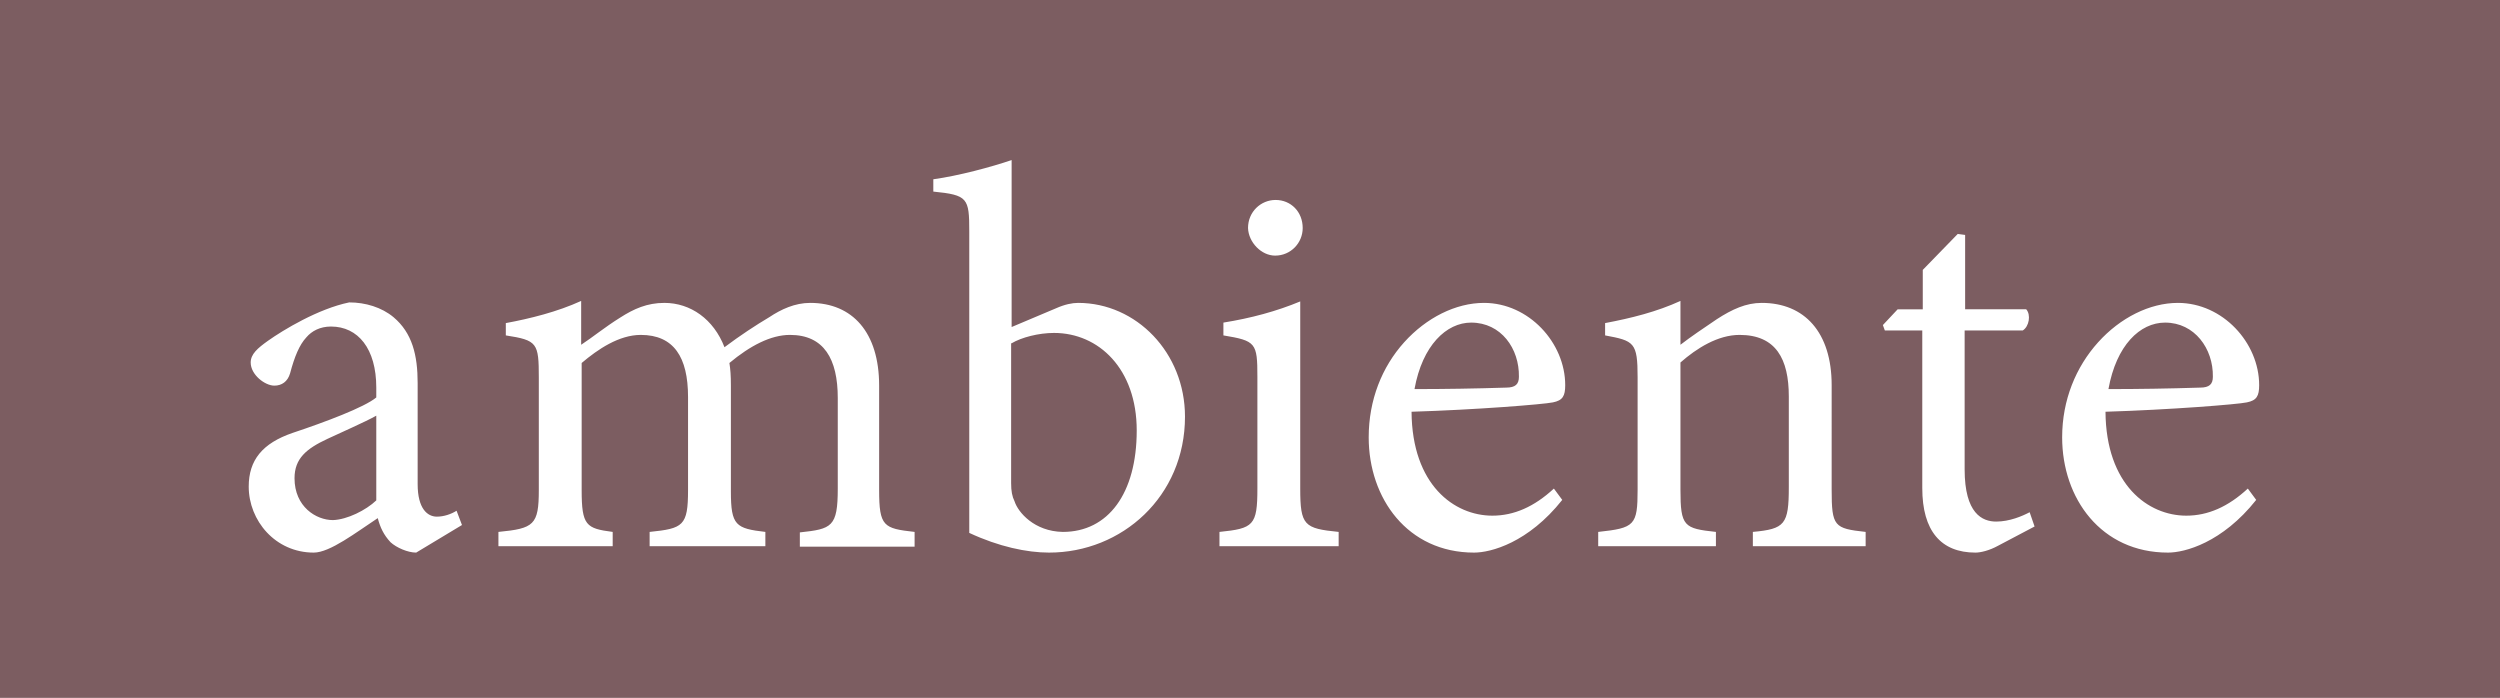 <?xml version="1.0" encoding="utf-8"?>
<!-- Generator: Adobe Illustrator 25.3.1, SVG Export Plug-In . SVG Version: 6.00 Build 0)  -->
<svg version="1.1" id="Ebene_1" xmlns="http://www.w3.org/2000/svg" xmlns:xlink="http://www.w3.org/1999/xlink" x="0px" y="0px"
	 viewBox="0 0 50.76 14.17" style="enable-background:new 0 0 50.76 14.17;" xml:space="preserve">
<style type="text/css">
	.st1{display:none;}
	.st2{display:inline;}
	.st3{display:inline;clip-path:url(#SVGID_2_);fill:#FFFFFF;}
	.st4{display:inline;clip-path:url(#SVGID_4_);fill:#FFFFFF;}
	.st5{fill:#7C5D61;}
	.st6{clip-path:url(#SVGID_6_);fill:#FFFFFF;}
</style>
<g class="st1">
	<defs>
		<rect id="SVGID_1_" width="50.76" height="14.17"/>
	</defs>
	<clipPath id="SVGID_2_" class="st2">
		<use xlink:href="#SVGID_1_"  style="overflow:visible;"/>
	</clipPath>
	<path class="st3" d="M47.44,5.52h-1.12v-1.6h-0.38v1.6h-0.95v0.33h0.95v3.59c-0.05,1.16,0.73,1.27,1.49,1.22v-0.33
		c-0.72,0.03-1.11-0.07-1.11-0.89V5.85h1.12V5.52z M43.03,5.85v4.81h0.38V5.85h1.07V5.52h-1.07V4.49c0-0.57,0.32-0.72,0.75-0.72
		c0.13,0,0.28,0.02,0.45,0.05V3.49c-0.17-0.03-0.32-0.05-0.45-0.05c-0.61,0-1.13,0.3-1.13,1.02v1.06h-0.92v0.33H43.03z M37.06,8.09
		c0,1.47,0.84,2.69,2.36,2.69c1.52,0,2.36-1.22,2.36-2.69c0-1.46-0.84-2.69-2.36-2.69C37.9,5.4,37.06,6.63,37.06,8.09 M37.44,8.09
		c0-1.23,0.7-2.36,1.98-2.36s1.98,1.13,1.98,2.36c0,1.23-0.7,2.36-1.98,2.36S37.44,9.32,37.44,8.09 M32.17,8.95
		c0.03,1.2,0.91,1.83,2.08,1.83c0.9,0,2.01-0.31,2.01-1.42c0-1.07-0.8-1.32-1.82-1.51c-0.83-0.19-1.71-0.3-1.71-1.13
		c0-0.73,0.79-0.99,1.48-0.99c0.86,0,1.52,0.38,1.52,1.31h0.38c0-1.17-0.82-1.64-1.9-1.64c-0.87,0-1.86,0.31-1.86,1.32
		c0,2.1,3.53,0.9,3.53,2.64c0,0.89-0.96,1.09-1.63,1.09c-0.92,0-1.65-0.55-1.7-1.5H32.17z M27.67,9.02
		c-0.15,0.68-0.63,1.01-1.34,1.01c-1.13,0-1.64-0.8-1.61-1.7h3.87c0.05-1.25-0.51-2.96-2.34-2.96c-1.41,0-2.43,1.13-2.43,2.69
		c0.05,1.57,0.83,2.72,2.48,2.72c1.17,0,1.98-0.61,2.21-1.76H27.67z M24.72,7.58c0.05-0.8,0.6-1.46,1.48-1.46
		c0.85,0,1.44,0.65,1.49,1.46H24.72z M15.42,10.66h0.85V7.44c0-0.4,0.38-1.32,1.38-1.32c0.76,0,0.97,0.48,0.97,1.15v3.39h0.85V7.44
		c0-0.8,0.52-1.32,1.35-1.32c0.83,0,1,0.51,1,1.15v3.39h0.85V6.87c0-1.07-0.69-1.5-1.72-1.5c-0.67,0-1.27,0.32-1.62,0.88
		c-0.21-0.64-0.78-0.88-1.42-0.88c-0.73,0-1.28,0.29-1.67,0.88h-0.02V5.49h-0.8V10.66z M9.24,8.08c0,1.51,0.87,2.7,2.51,2.7
		c1.64,0,2.51-1.19,2.51-2.7c0-1.52-0.87-2.71-2.51-2.71C10.11,5.37,9.24,6.56,9.24,8.08 M10.14,8.08c0-1.25,0.72-1.96,1.61-1.96
		c0.89,0,1.61,0.71,1.61,1.96c0,1.25-0.72,1.95-1.61,1.95C10.86,10.03,10.14,9.33,10.14,8.08 M3.83,10.66h0.85V7.74
		c0-0.93,0.5-1.62,1.53-1.62c0.65,0,1.05,0.4,1.05,1.04v3.5H8.1v-3.4c0-1.11-0.42-1.89-1.78-1.89c-0.61,0-1.36,0.25-1.63,0.88H4.67
		V3.52H3.83V10.66z"/>
</g>
<g class="st1">
	<defs>
		<rect id="SVGID_3_" width="50.76" height="14.17"/>
	</defs>
	<clipPath id="SVGID_4_" class="st2">
		<use xlink:href="#SVGID_3_"  style="overflow:visible;"/>
	</clipPath>
	<path class="st4" d="M48.92,8.14C49,6.66,48.26,5.4,46.66,5.4c-1.55,0-2.3,1.37-2.27,2.78c-0.03,1.42,0.78,2.6,2.27,2.6
		c1.23,0,2.02-0.65,2.22-1.86H48.5c-0.19,0.96-0.87,1.53-1.84,1.53c-1.27,0-1.92-1.1-1.89-2.31H48.92z M44.77,7.81
		c0.08-1.02,0.75-2.08,1.89-2.08c1.17,0,1.85,1,1.88,2.08H44.77z M42.18,5.52h-0.38v5.14h0.38V7.85c0.03-0.77,0.21-1.08,0.58-1.48
		c0.47-0.45,1.02-0.55,1.42-0.5V5.49c-0.93-0.03-1.78,0.49-1.97,1.17h-0.03V5.52z M40.5,5.52h-0.38V8.3c0,1.25-0.69,2.15-1.85,2.15
		c-1.4,0-1.46-1.16-1.46-1.68V5.52h-0.38V8.7c0,0.63,0.02,2.08,1.83,2.08c0.81,0,1.57-0.45,1.84-1.22h0.02v1.1h0.38V5.52z
		 M33.06,10.45c-1.45,0-1.88-1.12-1.88-2.35c0-1.22,0.51-2.37,1.88-2.37c1.38,0,1.93,1.2,1.93,2.37
		C34.99,9.37,34.39,10.45,33.06,10.45 M31.17,5.52h-0.38v6.98h0.38V9.59h0.02c0.31,0.84,1.02,1.19,1.87,1.19
		c1.57,0,2.31-1.12,2.31-2.68c0-1.44-0.74-2.7-2.31-2.7c-1.13,0-1.71,0.78-1.87,1.3h-0.02V5.52z M26,9.02
		c-0.15,0.68-0.63,1.01-1.34,1.01c-1.13,0-1.64-0.8-1.61-1.7h3.87c0.05-1.25-0.51-2.96-2.34-2.96c-1.41,0-2.43,1.13-2.43,2.69
		c0.05,1.57,0.83,2.72,2.48,2.72c1.17,0,1.98-0.61,2.21-1.76H26z M23.05,7.58c0.05-0.8,0.6-1.46,1.48-1.46
		c0.85,0,1.44,0.65,1.49,1.46H23.05z M13.75,10.66h0.85V7.44c0-0.4,0.38-1.32,1.38-1.32c0.76,0,0.97,0.48,0.97,1.15v3.39h0.85V7.44
		c0-0.8,0.52-1.32,1.35-1.32c0.83,0,1,0.51,1,1.15v3.39H21V6.87c0-1.07-0.69-1.5-1.72-1.5c-0.67,0-1.27,0.32-1.62,0.88
		c-0.21-0.64-0.78-0.88-1.42-0.88c-0.73,0-1.28,0.29-1.67,0.88h-0.02V5.49h-0.8V10.66z M7.57,8.08c0,1.51,0.87,2.7,2.51,2.7
		c1.64,0,2.51-1.19,2.51-2.7c0-1.52-0.87-2.71-2.51-2.71C8.44,5.37,7.57,6.56,7.57,8.08 M8.47,8.08c0-1.25,0.72-1.96,1.61-1.96
		c0.89,0,1.61,0.71,1.61,1.96c0,1.25-0.72,1.95-1.61,1.95C9.19,10.03,8.47,9.33,8.47,8.08 M2.16,10.66H3V7.74
		c0-0.93,0.5-1.62,1.53-1.62c0.65,0,1.05,0.4,1.05,1.04v3.5h0.85v-3.4c0-1.11-0.42-1.89-1.78-1.89c-0.61,0-1.36,0.25-1.63,0.88H3
		V3.52H2.16V10.66z"/>
</g>
<rect class="st5" width="50.76" height="14.17"/>
<g>
	<defs>
		<rect id="SVGID_5_" width="50.76" height="14.17"/>
	</defs>
	<clipPath id="SVGID_6_">
		<use xlink:href="#SVGID_5_"  style="overflow:visible;"/>
	</clipPath>
	<path class="st6" d="M43.96,6.55c0.6,0,0.98,0.53,0.97,1.1c0,0.15-0.07,0.22-0.26,0.22c-0.64,0.02-1.24,0.03-1.86,0.03
		C42.97,7.01,43.45,6.55,43.96,6.55 M45.64,9.92c-0.4,0.37-0.81,0.55-1.25,0.55c-0.77,0-1.63-0.62-1.64-2.11
		c1.31-0.04,2.69-0.15,2.87-0.19c0.2-0.04,0.25-0.13,0.25-0.35c0-0.86-0.74-1.67-1.65-1.67c-0.57,0-1.17,0.3-1.62,0.8
		c-0.45,0.5-0.73,1.17-0.73,1.93c0,1.24,0.79,2.34,2.15,2.34c0.34,0,1.1-0.2,1.79-1.07L45.64,9.92z M41.31,10.69l-0.1-0.29
		c-0.15,0.08-0.41,0.19-0.68,0.19c-0.28,0-0.64-0.16-0.64-1.06V6.71h1.18c0.13-0.08,0.17-0.32,0.07-0.43h-1.24V4.77l-0.15-0.02
		l-0.71,0.73v0.8h-0.51l-0.3,0.32l0.04,0.11h0.76v3.2c0,0.87,0.38,1.31,1.08,1.31c0.1,0,0.28-0.04,0.46-0.14L41.31,10.69z
		 M37.88,11.08V10.8c-0.64-0.07-0.69-0.11-0.69-0.86V7.82c0-1.07-0.55-1.67-1.42-1.67c-0.32,0-0.6,0.13-0.91,0.33
		c-0.28,0.19-0.52,0.35-0.74,0.52V6.11c-0.48,0.22-1,0.35-1.53,0.45v0.25c0.59,0.11,0.66,0.14,0.66,0.85v2.28
		c0,0.73-0.06,0.78-0.8,0.86v0.29h2.39V10.8c-0.65-0.07-0.72-0.11-0.72-0.86V7.36c0.33-0.29,0.76-0.56,1.2-0.56
		c0.74,0,1,0.49,1,1.25v1.84c0,0.76-0.08,0.85-0.73,0.91v0.29H37.88z M29.87,6.55c0.61,0,0.98,0.53,0.97,1.1
		c0,0.15-0.07,0.22-0.26,0.22c-0.64,0.02-1.24,0.03-1.86,0.03C28.88,7.01,29.37,6.55,29.87,6.55 M31.55,9.92
		c-0.4,0.37-0.81,0.55-1.25,0.55c-0.77,0-1.63-0.62-1.64-2.11c1.31-0.04,2.68-0.15,2.87-0.19c0.2-0.04,0.25-0.13,0.25-0.35
		c0-0.86-0.74-1.67-1.65-1.67c-0.57,0-1.17,0.3-1.62,0.8c-0.45,0.5-0.72,1.17-0.72,1.93c0,1.24,0.79,2.34,2.14,2.34
		c0.34,0,1.1-0.2,1.79-1.07L31.55,9.92z M27.18,11.08V10.8c-0.7-0.07-0.78-0.13-0.78-0.88V6.12c-0.48,0.2-1,0.34-1.56,0.43v0.26
		c0.66,0.11,0.69,0.15,0.69,0.84v2.27c0,0.75-0.08,0.81-0.77,0.88v0.29H27.18z M25.89,5.19c0.32,0,0.56-0.26,0.56-0.56
		c0-0.33-0.24-0.57-0.55-0.57c-0.3,0-0.56,0.24-0.56,0.57C25.35,4.92,25.61,5.19,25.89,5.19 M20.54,6.97
		c0.2-0.12,0.55-0.21,0.86-0.21c0.91,0,1.68,0.73,1.68,1.98c0,1.28-0.58,2.06-1.5,2.06c-0.58-0.01-0.91-0.4-0.98-0.62
		c-0.05-0.1-0.07-0.21-0.07-0.37V6.97z M20.54,6.64V3.25c-0.41,0.14-1.08,0.32-1.59,0.39v0.25c0.7,0.07,0.73,0.13,0.73,0.81v6.12
		c0.6,0.28,1.17,0.4,1.62,0.4c1.48,0,2.76-1.14,2.76-2.76c0-1.3-0.99-2.31-2.17-2.31c-0.12,0-0.27,0.03-0.45,0.11L20.54,6.64z
		 M18.57,11.08V10.8c-0.63-0.07-0.72-0.11-0.72-0.85V7.83c0-1.08-0.54-1.68-1.4-1.68c-0.31,0-0.59,0.13-0.83,0.29
		c-0.27,0.16-0.59,0.37-0.91,0.61c-0.22-0.57-0.69-0.9-1.22-0.9c-0.35,0-0.62,0.12-0.9,0.3C12.27,6.65,12.03,6.85,11.8,7V6.11
		c-0.48,0.22-1.04,0.36-1.53,0.45v0.25c0.64,0.1,0.67,0.15,0.67,0.86v2.28c0,0.71-0.1,0.78-0.82,0.85v0.29h2.32V10.8
		c-0.54-0.07-0.63-0.13-0.63-0.85V7.37c0.33-0.28,0.76-0.57,1.2-0.57c0.67,0,0.96,0.45,0.96,1.26v1.89c0,0.73-0.1,0.78-0.78,0.85
		v0.29h2.35V10.8c-0.6-0.07-0.7-0.13-0.7-0.82V7.83c0-0.21-0.01-0.33-0.03-0.46c0.42-0.35,0.84-0.57,1.23-0.57
		c0.69,0,0.97,0.49,0.97,1.28v1.84c0,0.78-0.12,0.82-0.77,0.89v0.29H18.57z M7.64,10.16c-0.21,0.2-0.59,0.39-0.88,0.4
		c-0.34,0-0.78-0.27-0.78-0.85c0-0.4,0.24-0.6,0.67-0.8C6.88,8.8,7.41,8.57,7.64,8.44V10.16z M9.38,10.66l-0.11-0.29
		c-0.11,0.07-0.26,0.12-0.4,0.12c-0.19,0-0.39-0.16-0.39-0.66V7.78c0-0.57-0.11-1.02-0.49-1.34c-0.24-0.2-0.57-0.3-0.9-0.3
		C6.46,6.27,5.75,6.7,5.44,6.92C5.23,7.07,5.09,7.19,5.09,7.36c0,0.25,0.29,0.47,0.48,0.47c0.15,0,0.27-0.08,0.32-0.25
		c0.09-0.34,0.19-0.58,0.33-0.73c0.11-0.13,0.28-0.22,0.5-0.22c0.55,0,0.92,0.45,0.92,1.24v0.2C7.4,8.27,6.6,8.57,5.94,8.79
		C5.33,9,5.05,9.34,5.05,9.88c0,0.69,0.54,1.34,1.32,1.34c0.33,0,0.86-0.41,1.3-0.7c0.05,0.19,0.12,0.34,0.26,0.49
		c0.12,0.11,0.35,0.21,0.52,0.21L9.38,10.66z"/>
</g>
</svg>
